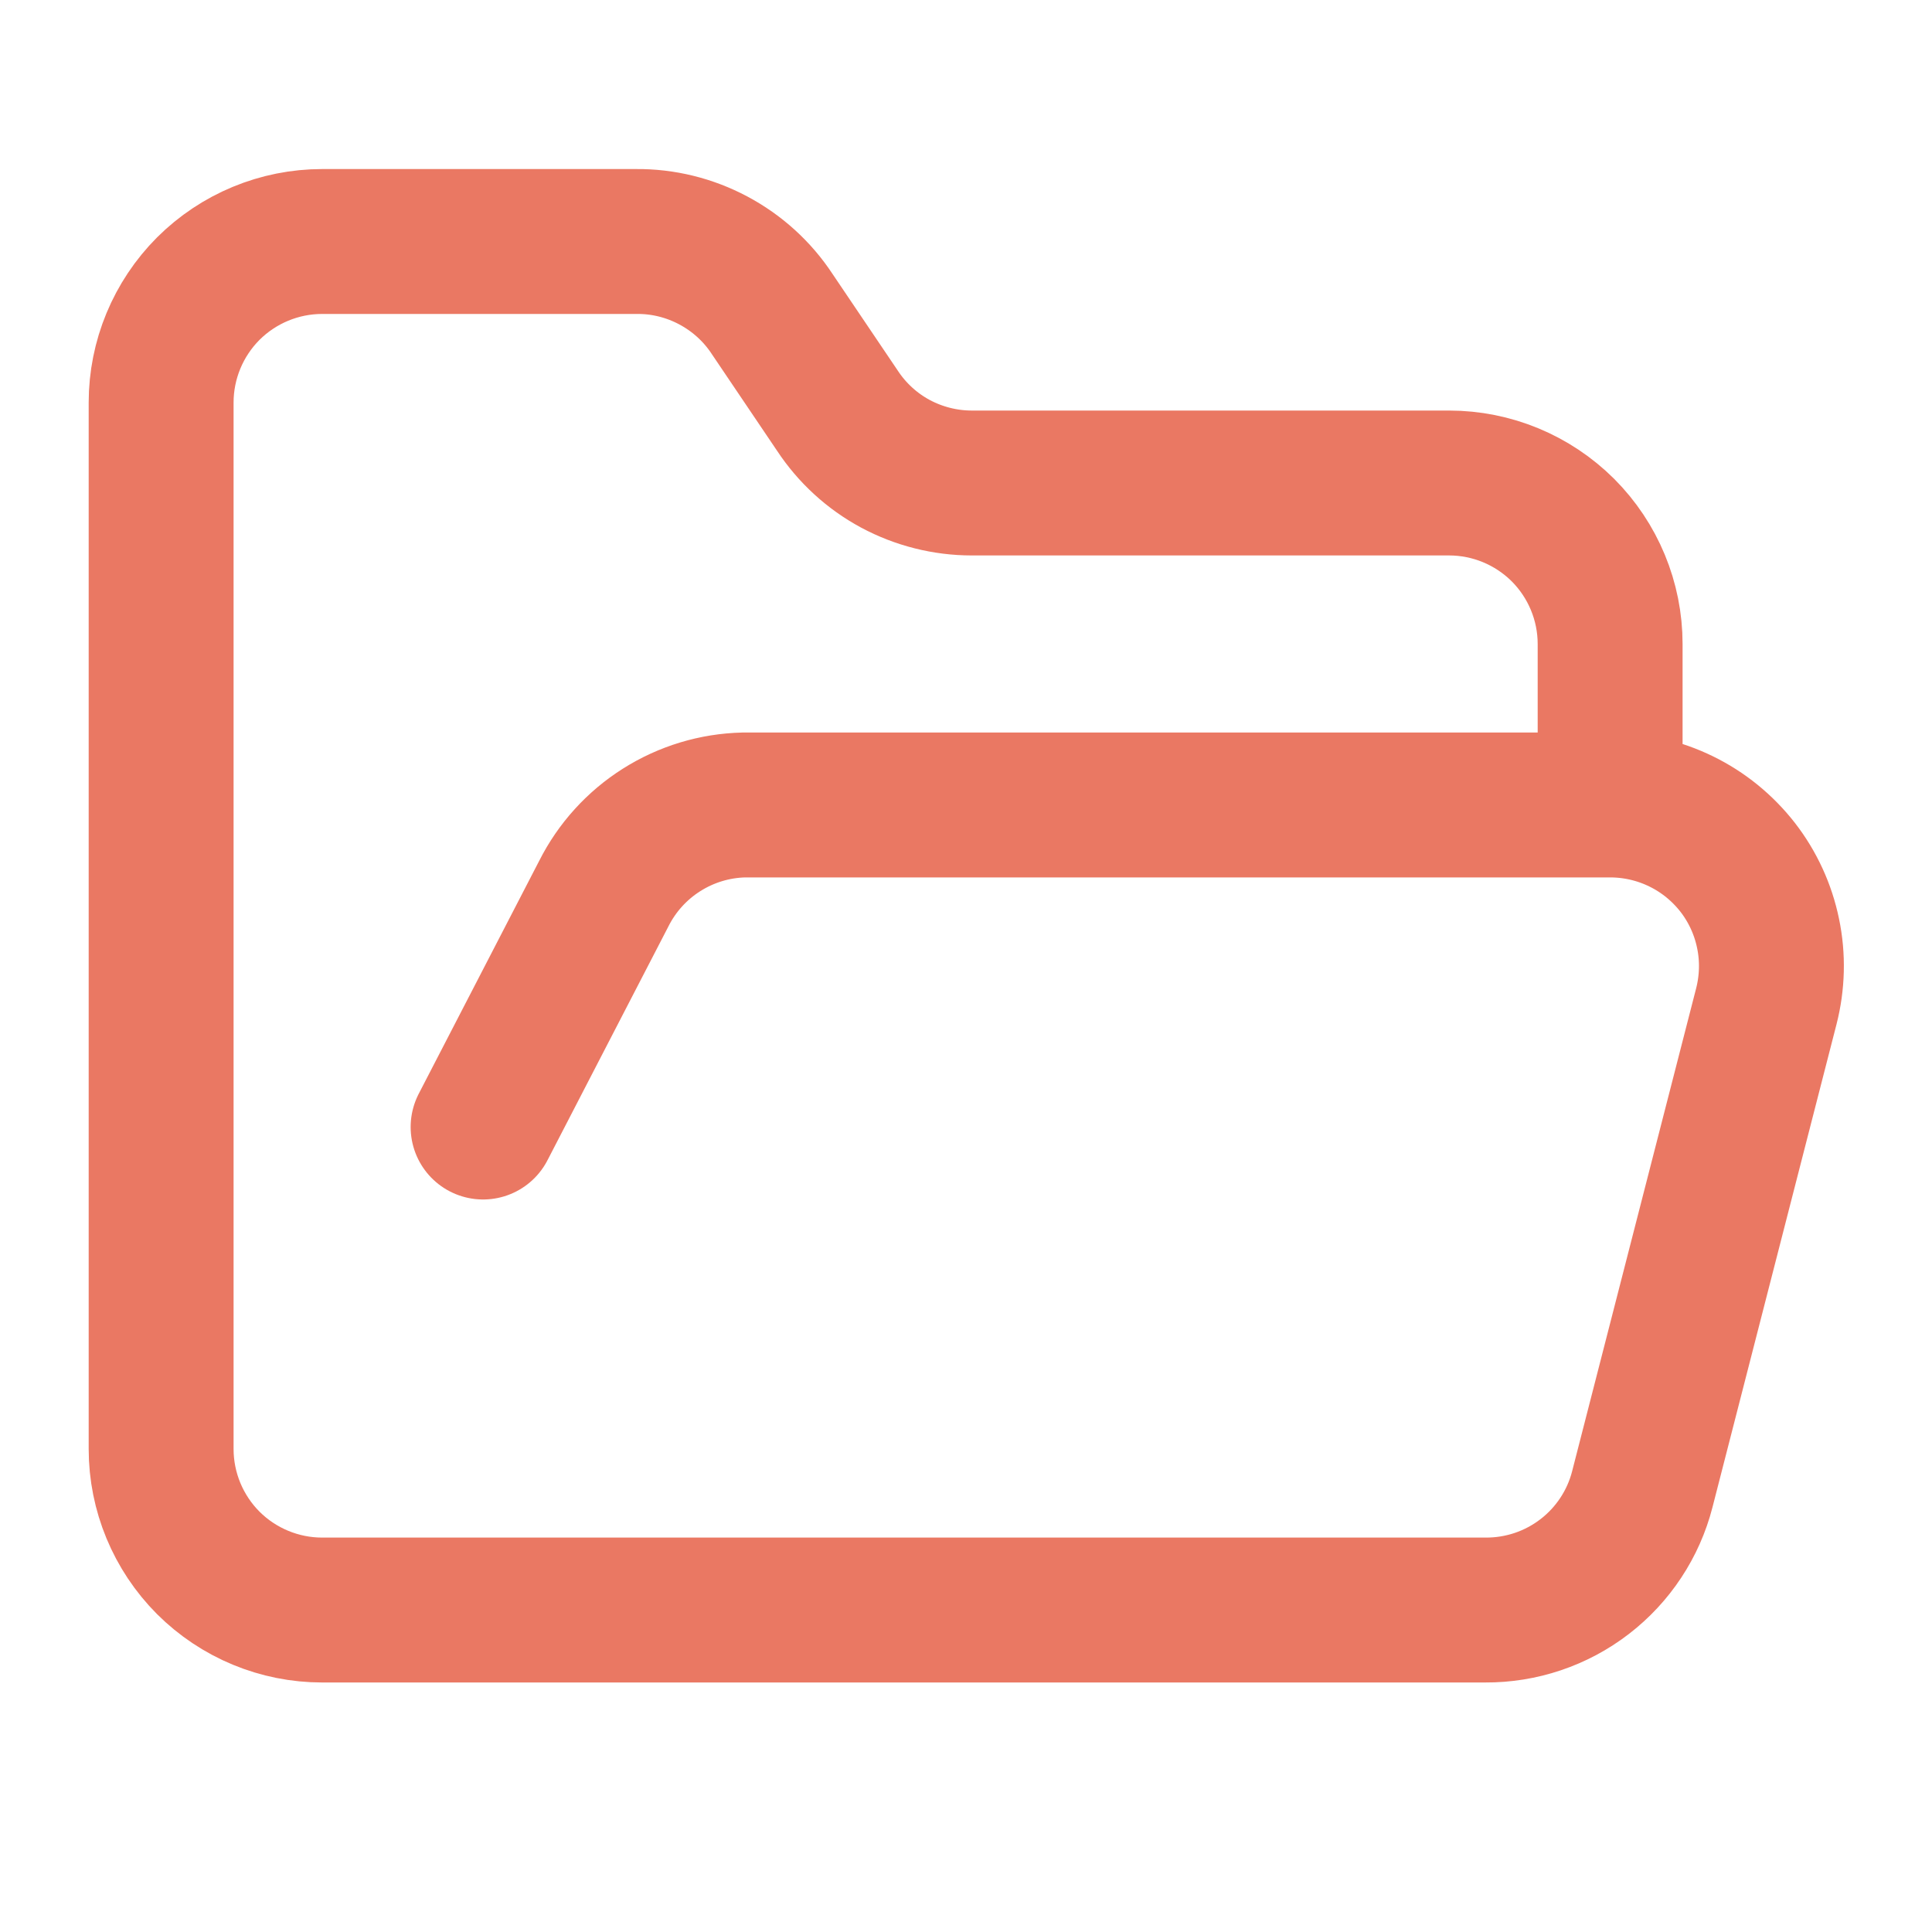 <svg width="20" height="20" viewBox="0 0 20 20" fill="none" xmlns="http://www.w3.org/2000/svg">
<path d="M5.001 11.667L6.251 9.25C6.387 8.98 6.594 8.752 6.849 8.591C7.105 8.429 7.399 8.34 7.701 8.333H16.668M16.668 8.333C16.923 8.333 17.174 8.391 17.403 8.503C17.631 8.614 17.831 8.777 17.988 8.978C18.144 9.179 18.252 9.414 18.303 9.663C18.355 9.912 18.348 10.17 18.285 10.417L17.001 15.417C16.909 15.776 16.698 16.095 16.404 16.321C16.109 16.548 15.748 16.669 15.376 16.667H3.335C2.893 16.667 2.469 16.491 2.156 16.179C1.844 15.866 1.668 15.442 1.668 15V4.167C1.668 3.725 1.844 3.301 2.156 2.988C2.469 2.676 2.893 2.5 3.335 2.5H6.585C6.863 2.497 7.138 2.565 7.384 2.696C7.63 2.827 7.84 3.017 7.993 3.25L8.668 4.25C8.82 4.481 9.026 4.67 9.269 4.801C9.512 4.931 9.784 5 10.06 5H15.001C15.443 5 15.867 5.176 16.18 5.488C16.492 5.801 16.668 6.225 16.668 6.667V8.333Z" stroke="#EA7863" stroke-width="1.5" stroke-linecap="round" stroke-linejoin="round"/>
</svg>
